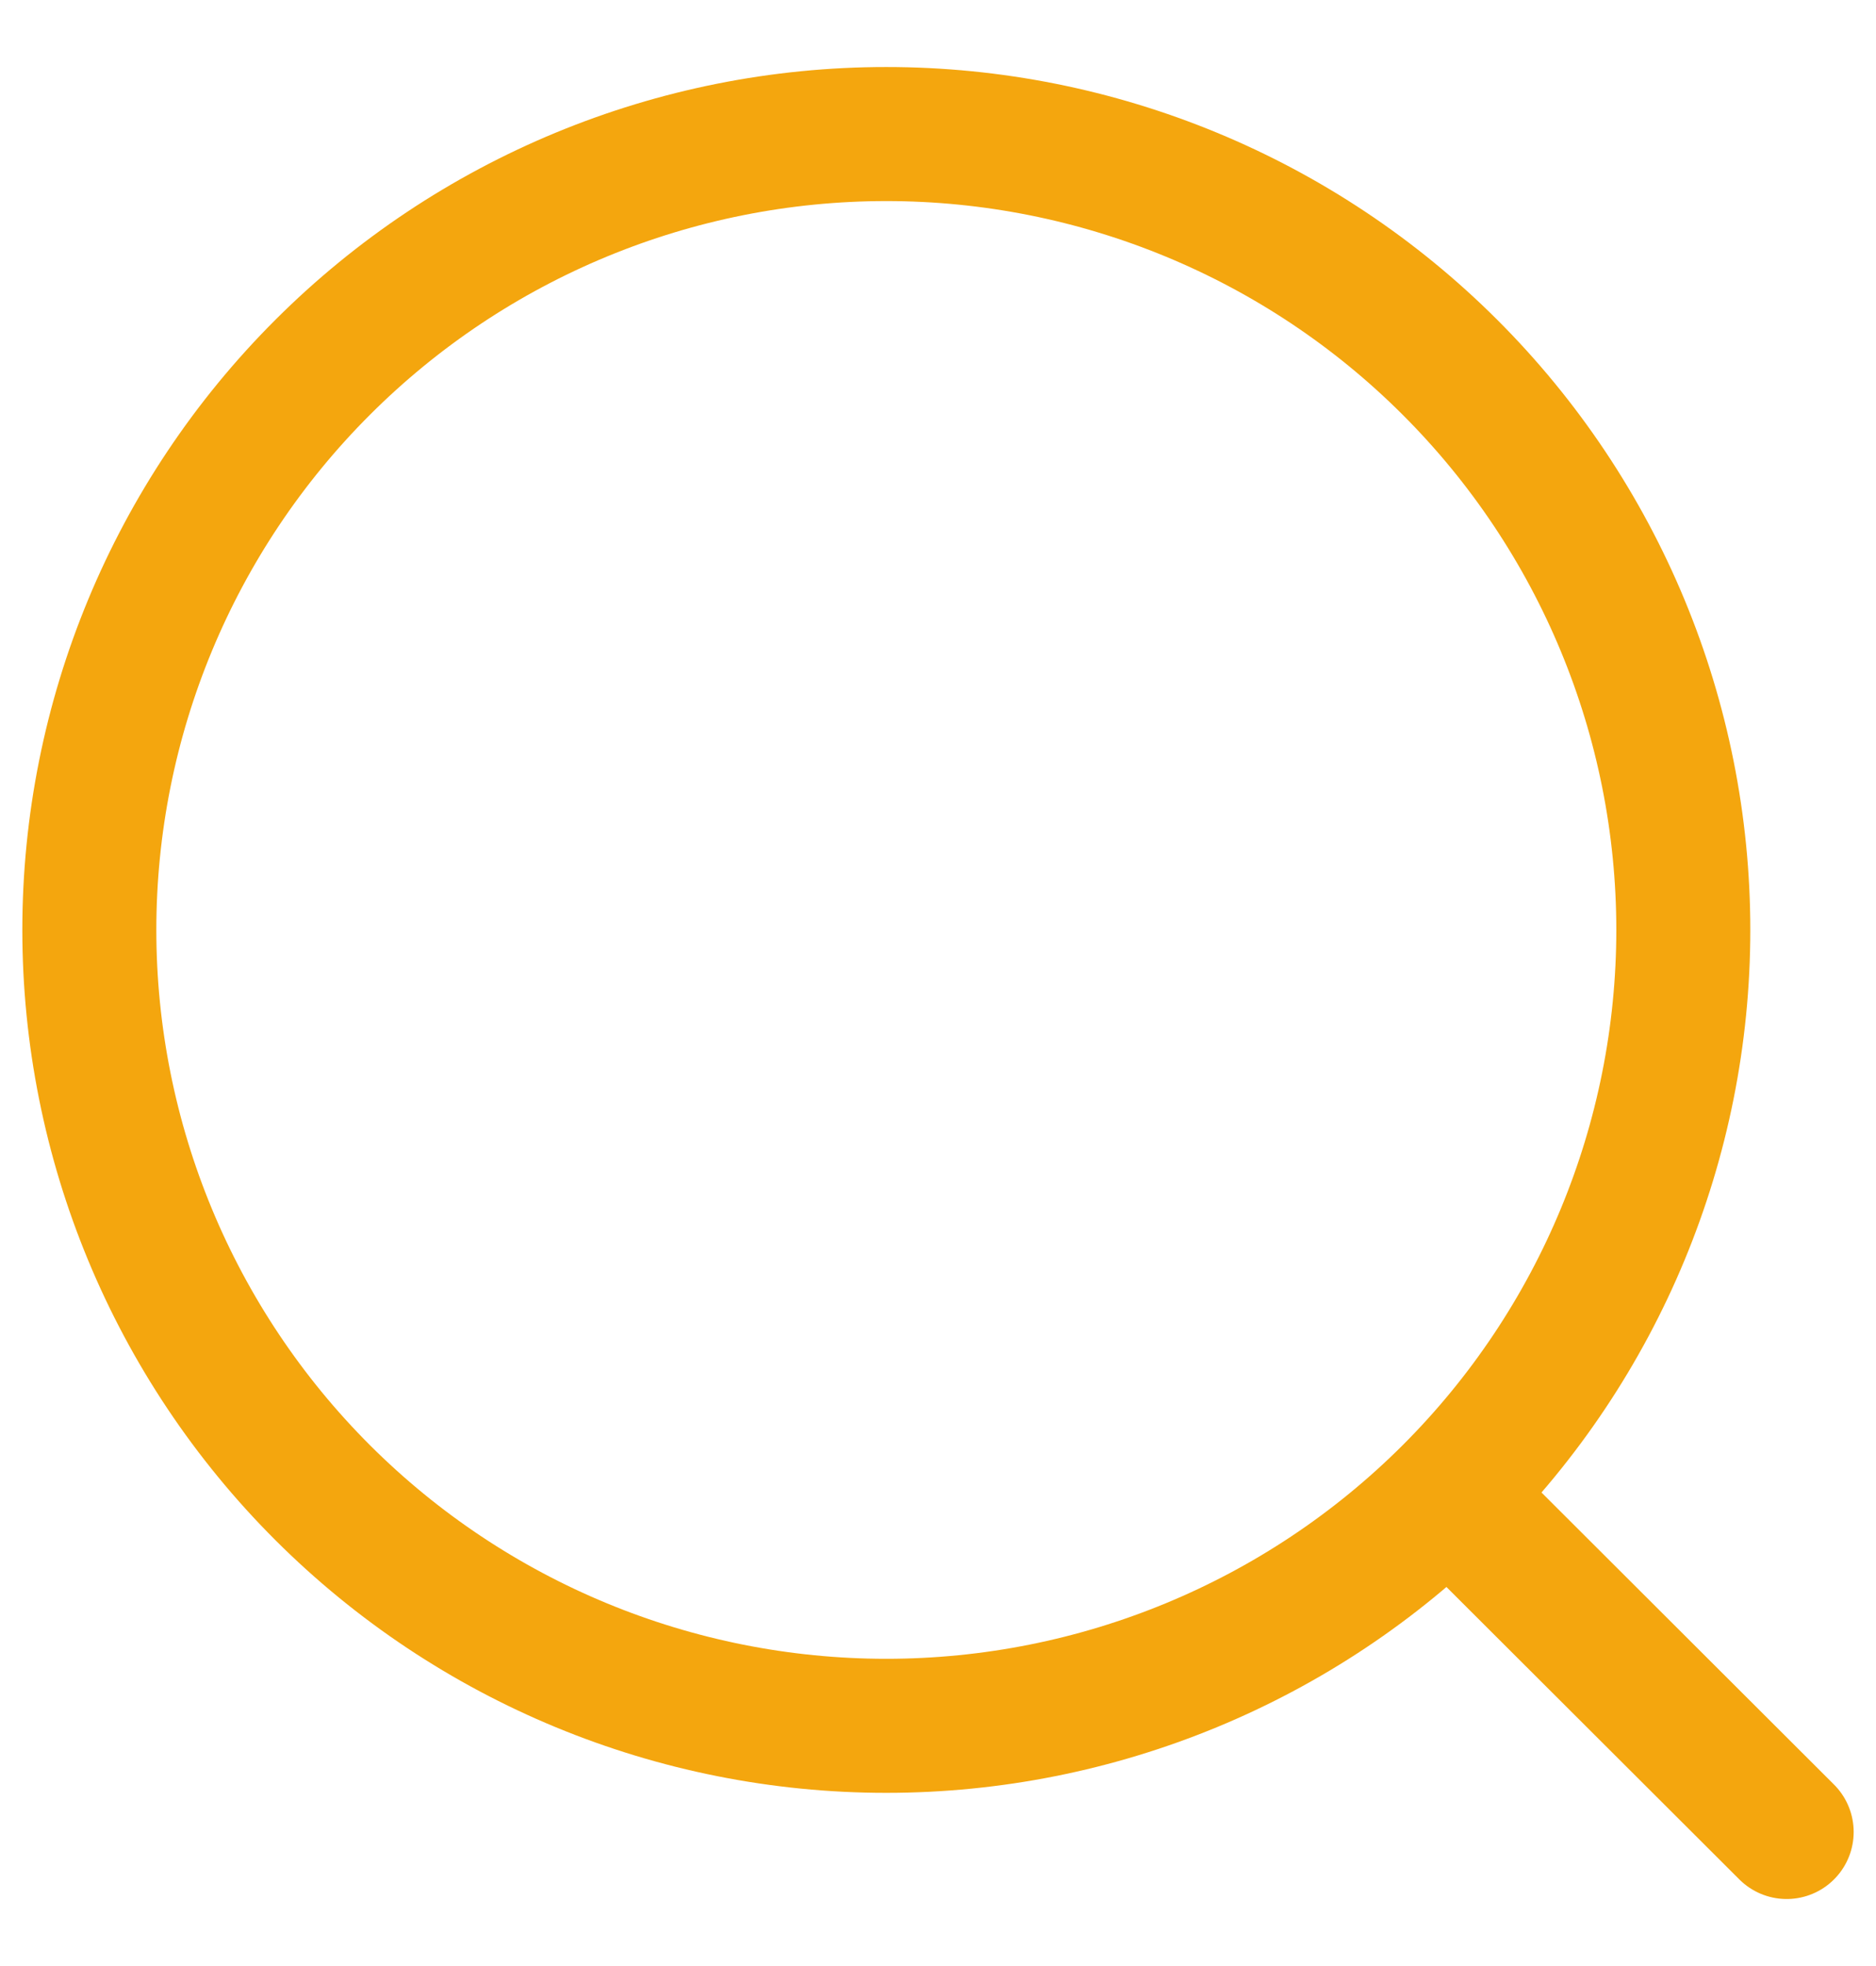 <svg width="21" height="22" viewBox="0 0 21 22" fill="none" xmlns="http://www.w3.org/2000/svg">
<path id="Vector" d="M16.336 16.843L20 20.5M18.843 10.406C18.843 12.768 17.903 15.034 16.23 16.704C14.557 18.374 12.287 19.312 9.921 19.312C7.555 19.312 5.286 18.374 3.613 16.704C1.94 15.034 1 12.768 1 10.406C1 8.044 1.94 5.779 3.613 4.109C5.286 2.438 7.555 1.5 9.921 1.5C12.287 1.5 14.557 2.438 16.23 4.109C17.903 5.779 18.843 8.044 18.843 10.406Z" stroke="#F4A60E" stroke-width="1.5" stroke-linecap="round" stroke-linejoin="round"/>
</svg>

